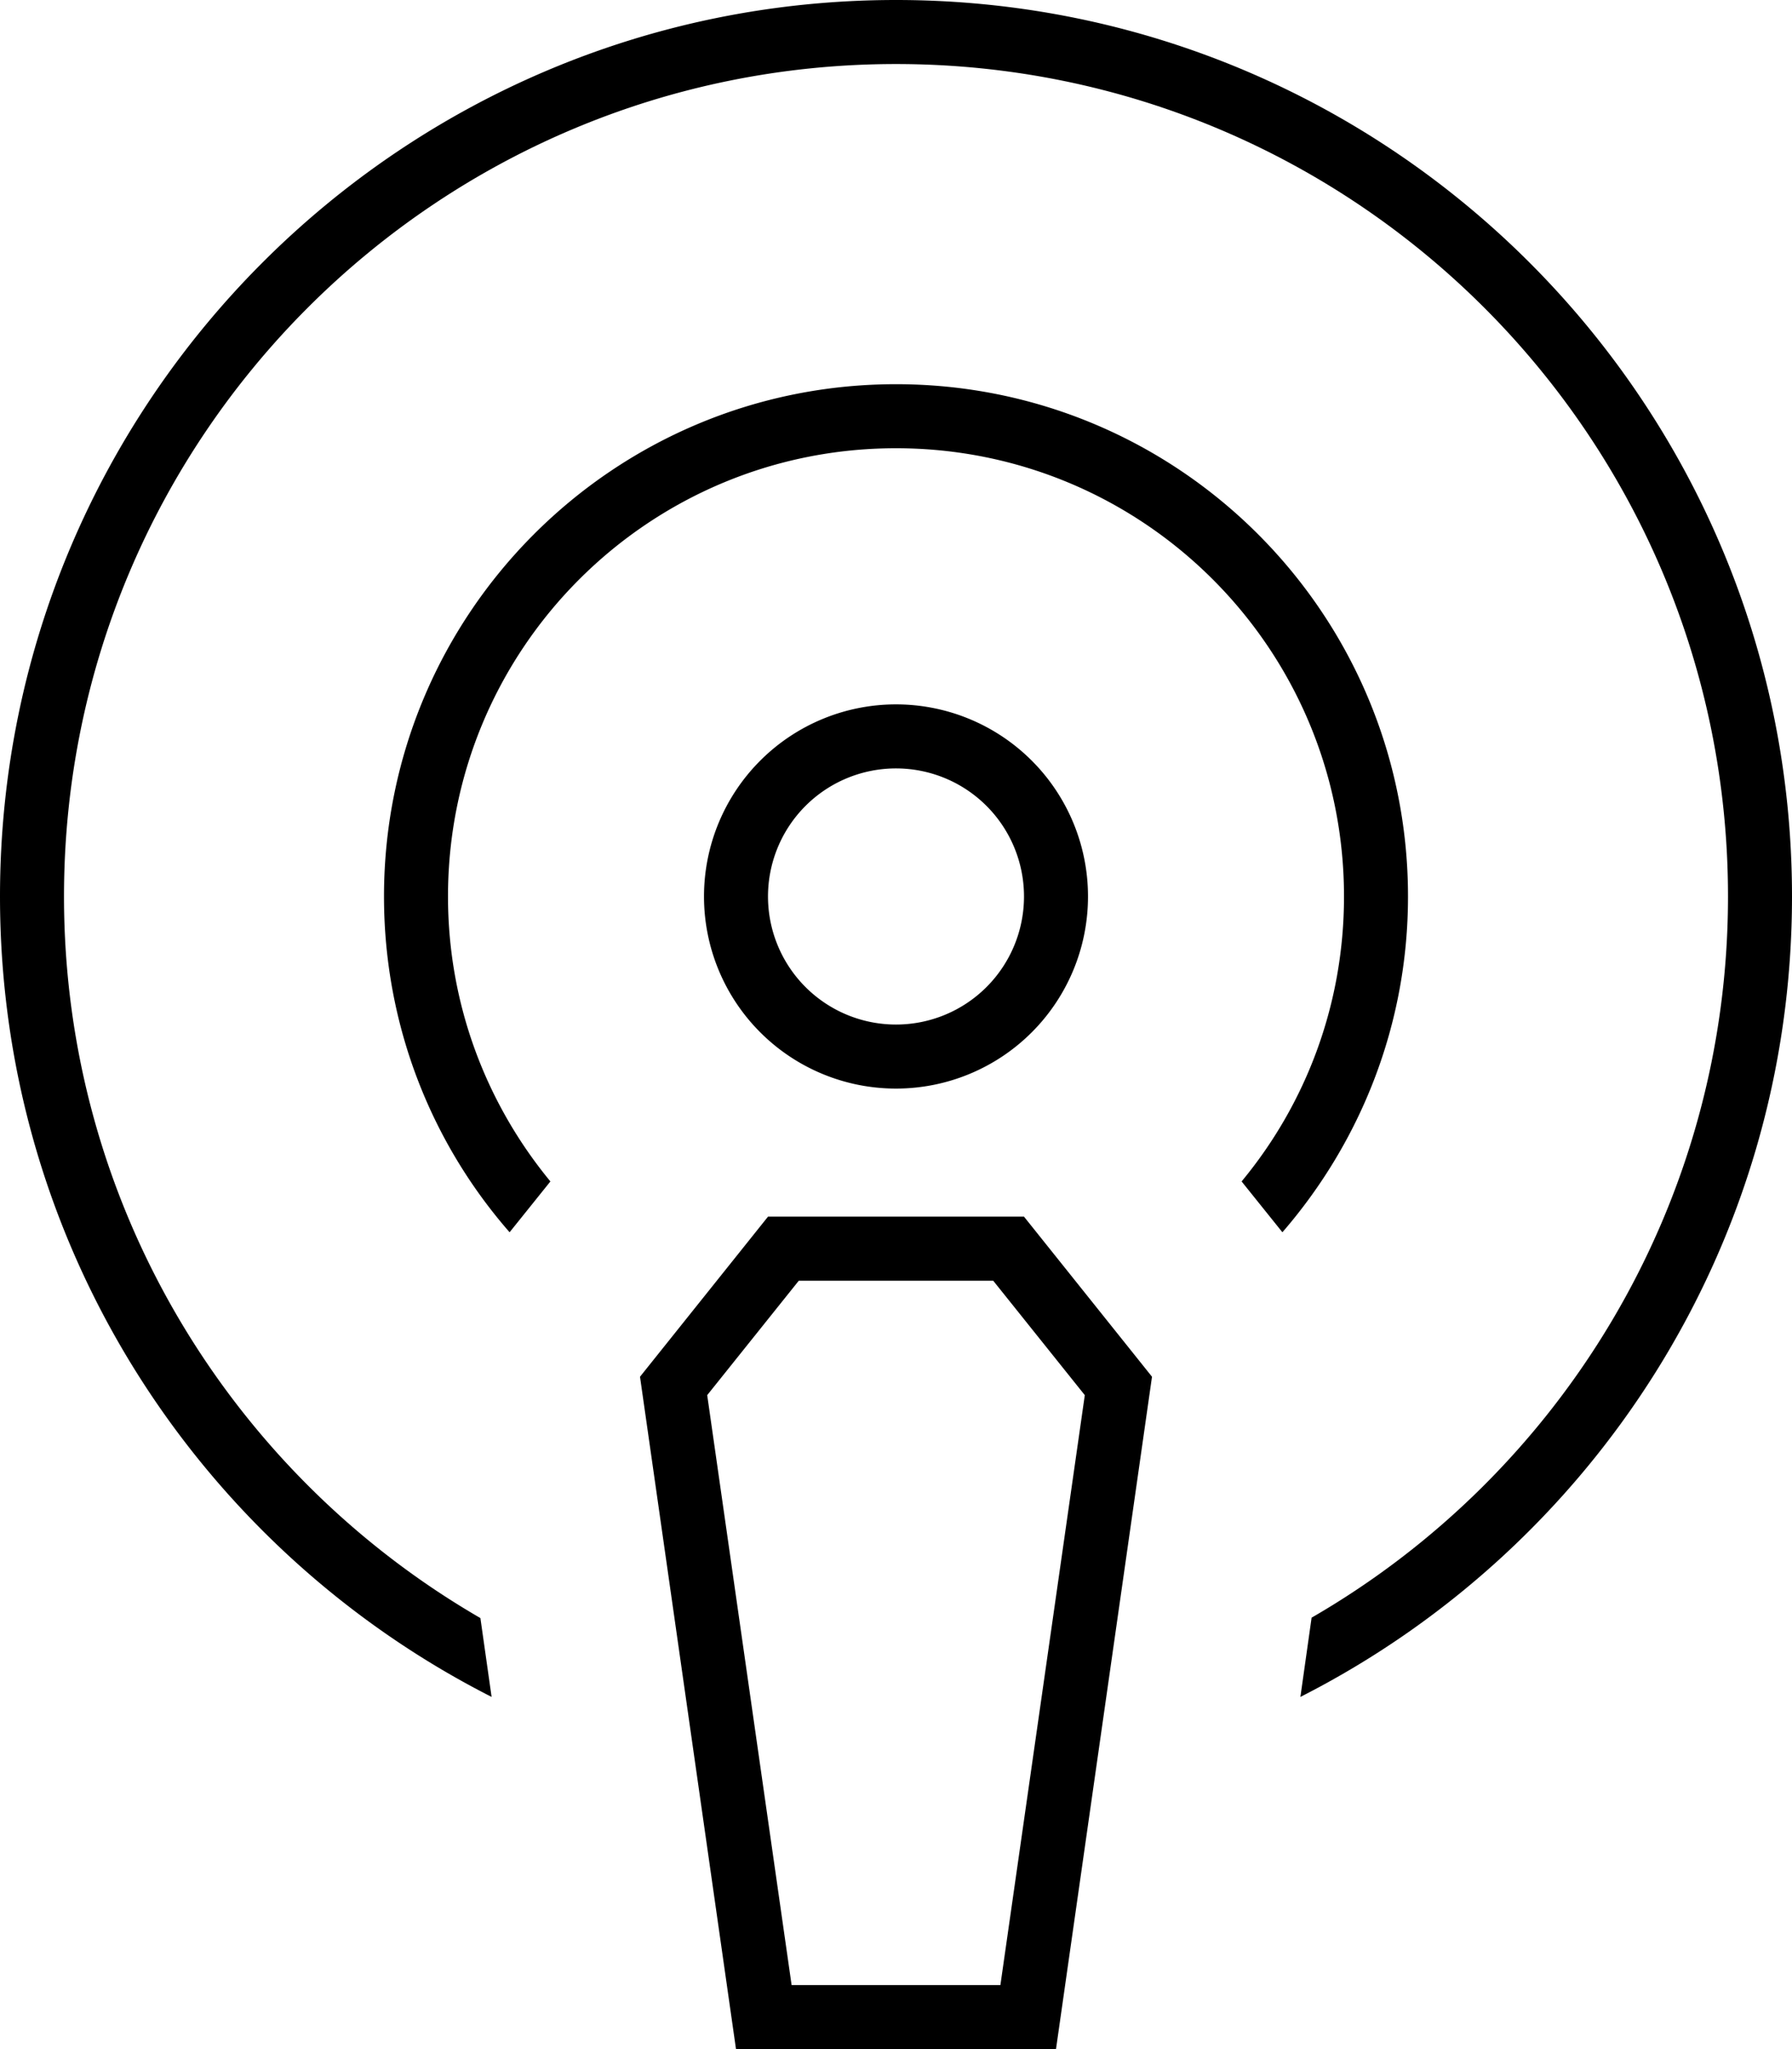 <svg xmlns="http://www.w3.org/2000/svg" viewBox="0 0 448 512"><!--! Font Awesome Pro 7.0.0 by @fontawesome - https://fontawesome.com License - https://fontawesome.com/license (Commercial License) Copyright 2025 Fonticons, Inc. --><path fill="currentColor" d="M432 224c0 77-41.9 144.3-104.1 180.2L325.1 424C398 387 448 311.4 448 224 448 100.3 347.7 0 224 0S0 100.3 0 224c0 87.4 50 163 122.9 200l-2.8-19.7C57.9 368.3 16 301 16 224 16 109.1 109.1 16 224 16s208 93.1 208 208zm-96 0c0 27.1-9.6 51.9-25.6 71.2l10.2 12.7c19.5-22.5 31.4-51.8 31.4-83.9 0-70.7-57.3-128-128-128S96 153.3 96 224c0 32.1 11.8 61.5 31.4 83.9l10.2-12.7c-16-19.4-25.6-44.2-25.6-71.2 0-61.9 50.1-112 112-112s112 50.1 112 112zM224 192a32 32 0 1 1 0 64 32 32 0 1 1 0-64zm0 80a48 48 0 1 0 0-96 48 48 0 1 0 0 96zm26.1 224l-52.2 0-21.1-147.4 22.9-28.6 48.6 0 22.9 28.6-21.1 147.4zM160 344l24 168 80 0 24-168-32-40-64 0-32 40z"/></svg>